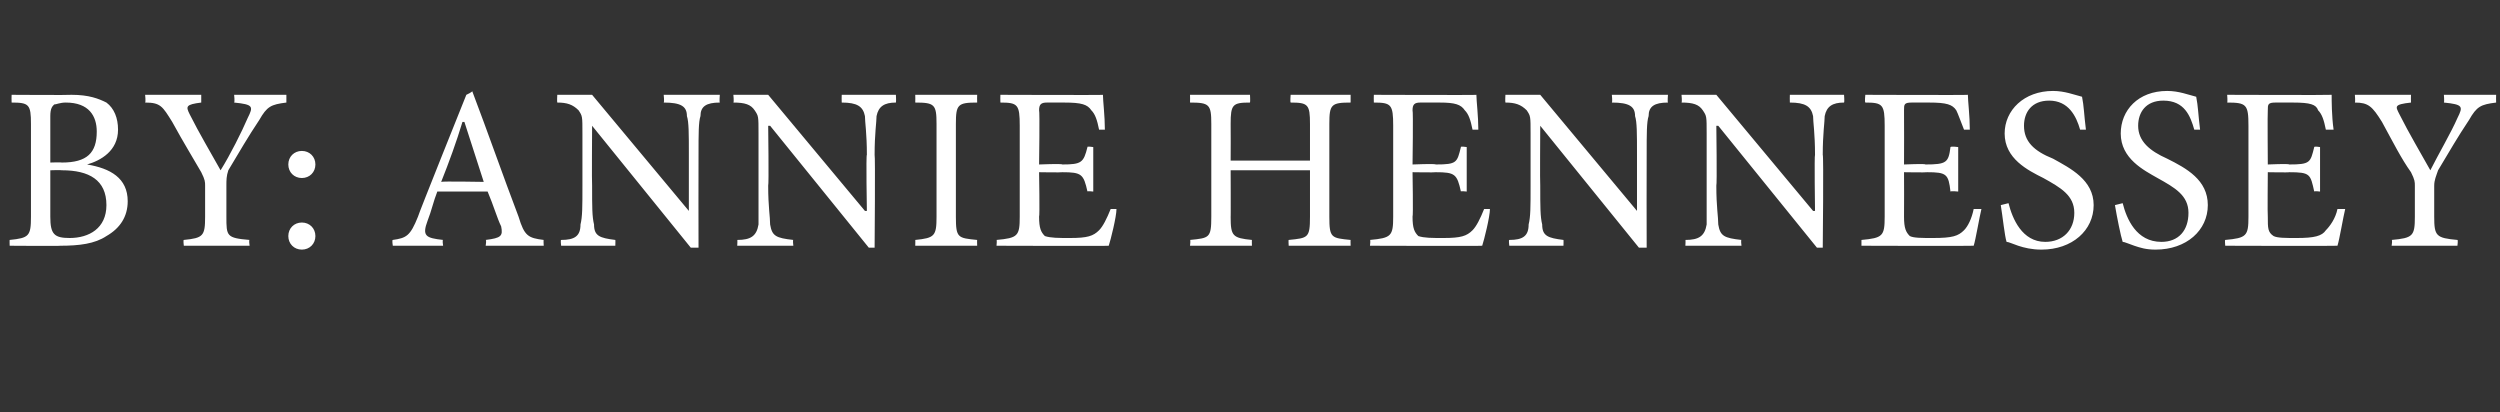 <?xml version="1.0" standalone="no"?>
<!DOCTYPE svg PUBLIC "-//W3C//DTD SVG 1.1//EN" "http://www.w3.org/Graphics/SVG/1.1/DTD/svg11.dtd">
<svg xmlns="http://www.w3.org/2000/svg" version="1.1" width="129.2px" height="21.3px" viewBox="0 -4 129.2 21.3" style="top:-4px">
  <rect x="0" y="-4" width="129.2" height="21.3" fill="#333333" stroke="none"/>
  <desc>By: Annie Hennessey</desc>
  <defs/>
  <g id="Polygon171960">
    <path d="M 4.5 4.5 C 5.7 4.7 6.6 5.2 6.6 6.4 C 6.6 7.2 6.2 7.8 5.5 8.2 C 4.9 8.6 4.1 8.7 3.1 8.7 C 3.14 8.72 0.5 8.7 0.5 8.7 C 0.5 8.7 0.49 8.39 0.5 8.4 C 1.5 8.3 1.6 8.2 1.6 7.2 C 1.6 7.2 1.6 2.4 1.6 2.4 C 1.6 1.4 1.5 1.3 0.6 1.3 C 0.59 1.26 0.6 0.9 0.6 0.9 C 0.6 0.9 3.67 0.92 3.7 0.9 C 4.6 0.9 5.1 1.1 5.5 1.3 C 5.9 1.6 6.1 2.1 6.1 2.7 C 6.1 3.8 5.2 4.3 4.5 4.5 C 4.5 4.5 4.5 4.5 4.5 4.5 Z M 3.2 4.4 C 4.5 4.4 5 3.9 5 2.8 C 5 2 4.6 1.3 3.4 1.3 C 3.1 1.3 2.9 1.4 2.8 1.4 C 2.7 1.5 2.6 1.6 2.6 2 C 2.6 2.03 2.6 4.4 2.6 4.4 C 2.6 4.4 3.17 4.38 3.2 4.4 Z M 2.6 7.2 C 2.6 8.1 2.8 8.3 3.6 8.3 C 4.6 8.3 5.5 7.8 5.5 6.6 C 5.5 5.3 4.6 4.8 3.2 4.8 C 3.16 4.78 2.6 4.8 2.6 4.8 C 2.6 4.8 2.6 7.22 2.6 7.2 Z M 14.8 1.3 C 14 1.4 13.8 1.5 13.4 2.2 C 12.8 3.1 12.4 3.8 11.8 4.8 C 11.7 5.1 11.7 5.3 11.7 5.6 C 11.7 5.6 11.7 7.2 11.7 7.2 C 11.7 8.2 11.7 8.3 12.9 8.4 C 12.85 8.39 12.9 8.7 12.9 8.7 L 9.5 8.7 C 9.5 8.7 9.46 8.39 9.5 8.4 C 10.5 8.3 10.6 8.2 10.6 7.2 C 10.6 7.2 10.6 5.6 10.6 5.6 C 10.6 5.4 10.6 5.3 10.4 4.9 C 10 4.2 9.5 3.4 8.9 2.3 C 8.4 1.5 8.3 1.3 7.5 1.3 C 7.54 1.26 7.5 0.9 7.5 0.9 L 10.4 0.9 C 10.4 0.9 10.4 1.26 10.4 1.3 C 9.6 1.4 9.6 1.5 9.8 1.9 C 10.3 2.9 10.9 3.9 11.4 4.8 C 11.9 4 12.5 2.8 12.8 2.1 C 13.1 1.5 13.1 1.4 12.1 1.3 C 12.14 1.26 12.1 0.9 12.1 0.9 L 14.8 0.9 C 14.8 0.9 14.8 1.26 14.8 1.3 Z M 16.3 4.5 C 16.3 4.9 16 5.2 15.6 5.2 C 15.2 5.2 14.9 4.9 14.9 4.5 C 14.9 4.1 15.2 3.8 15.6 3.8 C 16 3.8 16.3 4.1 16.3 4.5 Z M 14.9 8.2 C 14.9 7.8 15.2 7.5 15.6 7.5 C 16 7.5 16.3 7.8 16.3 8.2 C 16.3 8.6 16 8.9 15.6 8.9 C 15.2 8.9 14.9 8.6 14.9 8.2 Z M 25.1 8.7 C 25.1 8.7 25.15 8.39 25.1 8.4 C 25.9 8.3 26 8.2 25.9 7.7 C 25.7 7.3 25.5 6.6 25.2 5.9 C 25.2 5.9 22.6 5.9 22.6 5.9 C 22.4 6.4 22.3 6.9 22.1 7.4 C 21.8 8.2 22 8.3 22.9 8.4 C 22.85 8.39 22.9 8.7 22.9 8.7 L 20.3 8.7 C 20.3 8.7 20.25 8.39 20.3 8.4 C 21 8.3 21.2 8.2 21.6 7.2 C 21.59 7.15 24.1 0.9 24.1 0.9 C 24.1 0.9 24.45 0.74 24.4 0.7 C 25.2 2.8 26 5.1 26.8 7.2 C 27.1 8.2 27.3 8.3 28.1 8.4 C 28.08 8.39 28.1 8.7 28.1 8.7 L 25.1 8.7 Z M 24 2.3 C 24 2.3 23.95 2.3 23.9 2.3 C 23.6 3.3 23.2 4.4 22.8 5.4 C 22.82 5.36 25 5.4 25 5.4 L 24 2.3 Z M 37.2 1.3 C 36.5 1.3 36.2 1.5 36.2 2 C 36.1 2.3 36.1 2.9 36.1 4 C 36.09 4 36.1 8.8 36.1 8.8 L 35.7 8.8 L 30.6 2.5 L 30.6 2.5 C 30.6 2.5 30.58 5.56 30.6 5.6 C 30.6 6.7 30.6 7.2 30.7 7.6 C 30.7 8.2 31 8.3 31.8 8.4 C 31.81 8.39 31.8 8.7 31.8 8.7 L 29 8.7 C 29 8.7 28.96 8.39 29 8.4 C 29.7 8.4 30 8.2 30 7.6 C 30.1 7.2 30.1 6.7 30.1 5.6 C 30.1 5.6 30.1 2.9 30.1 2.9 C 30.1 2 30.1 2 29.9 1.7 C 29.6 1.4 29.3 1.3 28.8 1.3 C 28.78 1.26 28.8 0.9 28.8 0.9 L 30.6 0.9 L 35.6 6.9 L 35.6 6.9 C 35.6 6.9 35.6 4 35.6 4 C 35.6 2.9 35.6 2.3 35.5 2 C 35.5 1.5 35.2 1.3 34.3 1.3 C 34.34 1.26 34.3 0.9 34.3 0.9 L 37.2 0.9 C 37.2 0.9 37.17 1.26 37.2 1.3 Z M 46.3 1.3 C 45.7 1.3 45.4 1.5 45.3 2 C 45.3 2.3 45.2 2.9 45.2 4 C 45.24 4 45.2 8.8 45.2 8.8 L 44.9 8.8 L 39.8 2.5 L 39.7 2.5 C 39.7 2.5 39.74 5.56 39.7 5.6 C 39.7 6.7 39.8 7.2 39.8 7.6 C 39.9 8.2 40.1 8.3 41 8.4 C 40.96 8.39 41 8.7 41 8.7 L 38.1 8.7 C 38.1 8.7 38.12 8.39 38.1 8.4 C 38.8 8.4 39.1 8.2 39.2 7.6 C 39.2 7.2 39.2 6.7 39.2 5.6 C 39.2 5.6 39.2 2.9 39.2 2.9 C 39.2 2 39.2 2 39 1.7 C 38.8 1.4 38.5 1.3 37.9 1.3 C 37.94 1.26 37.9 0.9 37.9 0.9 L 39.7 0.9 L 44.7 6.9 L 44.8 6.9 C 44.8 6.9 44.75 4 44.8 4 C 44.8 2.9 44.7 2.3 44.7 2 C 44.6 1.5 44.3 1.3 43.5 1.3 C 43.49 1.26 43.5 0.9 43.5 0.9 L 46.3 0.9 C 46.3 0.9 46.32 1.26 46.3 1.3 Z M 47.3 8.7 C 47.3 8.7 47.31 8.39 47.3 8.4 C 48.3 8.3 48.4 8.2 48.4 7.2 C 48.4 7.2 48.4 2.4 48.4 2.4 C 48.4 1.4 48.3 1.3 47.3 1.3 C 47.31 1.26 47.3 0.9 47.3 0.9 L 50.5 0.9 C 50.5 0.9 50.49 1.26 50.5 1.3 C 49.5 1.3 49.4 1.4 49.4 2.4 C 49.4 2.4 49.4 7.2 49.4 7.2 C 49.4 8.3 49.5 8.3 50.5 8.4 C 50.49 8.39 50.5 8.7 50.5 8.7 L 47.3 8.7 Z M 57.7 6.8 C 57.7 7.2 57.4 8.4 57.3 8.7 C 57.32 8.72 51.5 8.7 51.5 8.7 C 51.5 8.7 51.53 8.39 51.5 8.4 C 52.6 8.3 52.7 8.2 52.7 7.2 C 52.7 7.2 52.7 2.5 52.7 2.5 C 52.7 1.4 52.6 1.3 51.7 1.3 C 51.69 1.26 51.7 0.9 51.7 0.9 C 51.7 0.9 57.04 0.92 57 0.9 C 57 1.2 57.1 2 57.1 2.7 C 57.1 2.7 56.8 2.7 56.8 2.7 C 56.7 2.2 56.6 1.9 56.4 1.7 C 56.2 1.4 55.9 1.3 55 1.3 C 55 1.3 54.1 1.3 54.1 1.3 C 53.8 1.3 53.7 1.4 53.7 1.7 C 53.74 1.73 53.7 4.5 53.7 4.5 C 53.7 4.5 54.87 4.45 54.9 4.5 C 55.9 4.5 56 4.4 56.2 3.6 C 56.17 3.55 56.5 3.6 56.5 3.6 L 56.5 5.9 C 56.5 5.9 56.17 5.86 56.2 5.9 C 56 5 55.9 4.9 54.9 4.9 C 54.88 4.92 53.7 4.9 53.7 4.9 C 53.7 4.9 53.74 7.19 53.7 7.2 C 53.7 7.8 53.8 8 54 8.2 C 54.3 8.3 54.7 8.3 55.3 8.3 C 56.2 8.3 56.5 8.2 56.8 7.9 C 57 7.7 57.2 7.3 57.4 6.8 C 57.4 6.8 57.7 6.8 57.7 6.8 Z M 69.8 1.3 C 68.8 1.3 68.7 1.4 68.7 2.4 C 68.7 2.4 68.7 7.2 68.7 7.2 C 68.7 8.3 68.8 8.3 69.8 8.4 C 69.79 8.39 69.8 8.7 69.8 8.7 L 66.6 8.7 C 66.6 8.7 66.58 8.39 66.6 8.4 C 67.6 8.3 67.7 8.3 67.7 7.2 C 67.7 7.25 67.7 4.8 67.7 4.8 L 63.6 4.8 C 63.6 4.8 63.61 7.25 63.6 7.2 C 63.6 8.2 63.7 8.3 64.7 8.4 C 64.69 8.39 64.7 8.7 64.7 8.7 L 61.5 8.7 C 61.5 8.7 61.54 8.39 61.5 8.4 C 62.5 8.3 62.6 8.3 62.6 7.2 C 62.6 7.2 62.6 2.4 62.6 2.4 C 62.6 1.4 62.5 1.3 61.5 1.3 C 61.51 1.26 61.5 0.9 61.5 0.9 L 64.6 0.9 C 64.6 0.9 64.62 1.26 64.6 1.3 C 63.7 1.3 63.6 1.4 63.6 2.4 C 63.61 2.4 63.6 4.3 63.6 4.3 L 67.7 4.3 C 67.7 4.3 67.7 2.4 67.7 2.4 C 67.7 1.4 67.6 1.3 66.7 1.3 C 66.67 1.26 66.7 0.9 66.7 0.9 L 69.8 0.9 C 69.8 0.9 69.8 1.26 69.8 1.3 Z M 77 6.8 C 77 7.2 76.7 8.4 76.6 8.7 C 76.62 8.72 70.8 8.7 70.8 8.7 C 70.8 8.7 70.84 8.39 70.8 8.4 C 71.9 8.3 72 8.2 72 7.2 C 72 7.2 72 2.5 72 2.5 C 72 1.4 71.9 1.3 71 1.3 C 70.99 1.26 71 0.9 71 0.9 C 71 0.9 76.34 0.92 76.3 0.9 C 76.3 1.2 76.4 2 76.4 2.7 C 76.4 2.7 76.1 2.7 76.1 2.7 C 76 2.2 75.9 1.9 75.7 1.7 C 75.5 1.4 75.2 1.3 74.4 1.3 C 74.4 1.3 73.4 1.3 73.4 1.3 C 73.1 1.3 73 1.4 73 1.7 C 73.04 1.73 73 4.5 73 4.5 C 73 4.5 74.17 4.45 74.2 4.5 C 75.3 4.5 75.3 4.4 75.5 3.6 C 75.47 3.55 75.8 3.6 75.8 3.6 L 75.8 5.9 C 75.8 5.9 75.47 5.86 75.5 5.9 C 75.3 5 75.2 4.9 74.2 4.9 C 74.18 4.92 73 4.9 73 4.9 C 73 4.9 73.04 7.19 73 7.2 C 73 7.8 73.1 8 73.3 8.2 C 73.6 8.3 74 8.3 74.6 8.3 C 75.5 8.3 75.8 8.2 76.1 7.9 C 76.3 7.7 76.5 7.3 76.7 6.8 C 76.7 6.8 77 6.8 77 6.8 Z M 86.2 1.3 C 85.5 1.3 85.2 1.5 85.2 2 C 85.1 2.3 85.1 2.9 85.1 4 C 85.09 4 85.1 8.8 85.1 8.8 L 84.7 8.8 L 79.6 2.5 L 79.6 2.5 C 79.6 2.5 79.58 5.56 79.6 5.6 C 79.6 6.7 79.6 7.2 79.7 7.6 C 79.7 8.2 80 8.3 80.8 8.4 C 80.81 8.39 80.8 8.7 80.8 8.7 L 78 8.7 C 78 8.7 77.96 8.39 78 8.4 C 78.7 8.4 79 8.2 79 7.6 C 79.1 7.2 79.1 6.7 79.1 5.6 C 79.1 5.6 79.1 2.9 79.1 2.9 C 79.1 2 79.1 2 78.9 1.7 C 78.6 1.4 78.3 1.3 77.8 1.3 C 77.78 1.26 77.8 0.9 77.8 0.9 L 79.6 0.9 L 84.6 6.9 L 84.6 6.9 C 84.6 6.9 84.6 4 84.6 4 C 84.6 2.9 84.6 2.3 84.5 2 C 84.5 1.5 84.2 1.3 83.3 1.3 C 83.34 1.26 83.3 0.9 83.3 0.9 L 86.2 0.9 C 86.2 0.9 86.17 1.26 86.2 1.3 Z M 95.3 1.3 C 94.7 1.3 94.4 1.5 94.3 2 C 94.3 2.3 94.2 2.9 94.2 4 C 94.25 4 94.2 8.8 94.2 8.8 L 93.9 8.8 L 88.8 2.5 L 88.7 2.5 C 88.7 2.5 88.74 5.56 88.7 5.6 C 88.7 6.7 88.8 7.2 88.8 7.6 C 88.9 8.2 89.1 8.3 90 8.4 C 89.96 8.39 90 8.7 90 8.7 L 87.1 8.7 C 87.1 8.7 87.12 8.39 87.1 8.4 C 87.8 8.4 88.1 8.2 88.2 7.6 C 88.2 7.2 88.2 6.7 88.2 5.6 C 88.2 5.6 88.2 2.9 88.2 2.9 C 88.2 2 88.2 2 88 1.7 C 87.8 1.4 87.5 1.3 86.9 1.3 C 86.94 1.26 86.9 0.9 86.9 0.9 L 88.7 0.9 L 93.7 6.9 L 93.8 6.9 C 93.8 6.9 93.76 4 93.8 4 C 93.8 2.9 93.7 2.3 93.7 2 C 93.6 1.5 93.3 1.3 92.5 1.3 C 92.49 1.26 92.5 0.9 92.5 0.9 L 95.3 0.9 C 95.3 0.9 95.33 1.26 95.3 1.3 Z M 102.4 6.8 C 102.3 7.2 102.1 8.4 102 8.7 C 101.99 8.72 96.2 8.7 96.2 8.7 C 96.2 8.7 96.2 8.39 96.2 8.4 C 97.3 8.3 97.4 8.2 97.4 7.2 C 97.4 7.2 97.4 2.5 97.4 2.5 C 97.4 1.4 97.3 1.3 96.4 1.3 C 96.36 1.26 96.4 0.9 96.4 0.9 C 96.4 0.9 101.71 0.92 101.7 0.9 C 101.7 1.2 101.8 2 101.8 2.7 C 101.8 2.7 101.5 2.7 101.5 2.7 C 101.3 2.2 101.2 1.9 101.1 1.7 C 100.9 1.4 100.6 1.3 99.7 1.3 C 99.7 1.3 98.8 1.3 98.8 1.3 C 98.4 1.3 98.4 1.4 98.4 1.7 C 98.41 1.73 98.4 4.5 98.4 4.5 C 98.4 4.5 99.54 4.45 99.5 4.5 C 100.6 4.5 100.7 4.4 100.8 3.6 C 100.84 3.55 101.2 3.6 101.2 3.6 L 101.2 5.9 C 101.2 5.9 100.84 5.86 100.8 5.9 C 100.7 5 100.6 4.9 99.6 4.9 C 99.55 4.92 98.4 4.9 98.4 4.9 C 98.4 4.9 98.41 7.19 98.4 7.2 C 98.4 7.8 98.5 8 98.7 8.2 C 98.9 8.3 99.3 8.3 99.9 8.3 C 100.9 8.3 101.2 8.2 101.5 7.9 C 101.7 7.7 101.9 7.3 102 6.8 C 102 6.8 102.4 6.8 102.4 6.8 Z M 107.5 2.7 C 107.3 2 106.9 1.2 105.9 1.2 C 105 1.2 104.6 1.8 104.6 2.5 C 104.6 3.3 105.1 3.8 106.1 4.2 C 107 4.7 108.2 5.3 108.2 6.6 C 108.2 7.9 107.1 8.9 105.5 8.9 C 105 8.9 104.6 8.8 104.3 8.7 C 104 8.6 103.8 8.5 103.7 8.5 C 103.6 8.2 103.5 7.2 103.4 6.6 C 103.4 6.6 103.8 6.5 103.8 6.5 C 104 7.3 104.5 8.5 105.7 8.5 C 106.6 8.5 107.2 7.9 107.2 7 C 107.2 6.1 106.5 5.7 105.6 5.2 C 104.8 4.8 103.6 4.2 103.6 2.9 C 103.6 1.7 104.6 0.7 106.1 0.7 C 106.7 0.7 107.2 0.9 107.6 1 C 107.7 1.5 107.7 1.9 107.8 2.7 C 107.8 2.7 107.5 2.7 107.5 2.7 Z M 113.4 2.7 C 113.2 2 112.9 1.2 111.8 1.2 C 110.9 1.2 110.5 1.8 110.5 2.5 C 110.5 3.3 111.1 3.8 112 4.2 C 113 4.7 114.1 5.3 114.1 6.6 C 114.1 7.9 113 8.9 111.4 8.9 C 110.9 8.9 110.6 8.8 110.3 8.7 C 110 8.6 109.8 8.5 109.7 8.5 C 109.6 8.2 109.4 7.2 109.3 6.6 C 109.3 6.6 109.7 6.5 109.7 6.5 C 109.9 7.3 110.4 8.5 111.7 8.5 C 112.6 8.5 113.1 7.9 113.1 7 C 113.1 6.1 112.4 5.7 111.5 5.2 C 110.8 4.8 109.6 4.2 109.6 2.9 C 109.6 1.7 110.5 0.7 112 0.7 C 112.6 0.7 113.1 0.9 113.5 1 C 113.6 1.5 113.6 1.9 113.7 2.7 C 113.7 2.7 113.4 2.7 113.4 2.7 Z M 121.2 6.8 C 121.1 7.2 120.9 8.4 120.8 8.7 C 120.75 8.72 115 8.7 115 8.7 C 115 8.7 114.97 8.39 115 8.4 C 116.1 8.3 116.2 8.2 116.2 7.2 C 116.2 7.2 116.2 2.5 116.2 2.5 C 116.2 1.4 116.1 1.3 115.1 1.3 C 115.13 1.26 115.1 0.9 115.1 0.9 C 115.1 0.9 120.48 0.92 120.5 0.9 C 120.5 1.2 120.5 2 120.6 2.7 C 120.6 2.7 120.2 2.7 120.2 2.7 C 120.1 2.2 120 1.9 119.8 1.7 C 119.7 1.4 119.4 1.3 118.5 1.3 C 118.5 1.3 117.6 1.3 117.6 1.3 C 117.2 1.3 117.2 1.4 117.2 1.7 C 117.18 1.73 117.2 4.5 117.2 4.5 C 117.2 4.5 118.31 4.45 118.3 4.5 C 119.4 4.5 119.4 4.4 119.6 3.6 C 119.6 3.55 119.9 3.6 119.9 3.6 L 119.9 5.9 C 119.9 5.9 119.6 5.86 119.6 5.9 C 119.4 5 119.4 4.9 118.3 4.9 C 118.32 4.92 117.2 4.9 117.2 4.9 C 117.2 4.9 117.18 7.19 117.2 7.2 C 117.2 7.8 117.2 8 117.5 8.2 C 117.7 8.3 118.1 8.3 118.7 8.3 C 119.6 8.3 120 8.2 120.2 7.9 C 120.4 7.7 120.7 7.3 120.8 6.8 C 120.8 6.8 121.2 6.8 121.2 6.8 Z M 129 1.3 C 128.2 1.4 128 1.5 127.6 2.2 C 127 3.1 126.6 3.8 126 4.8 C 125.9 5.1 125.8 5.3 125.8 5.6 C 125.8 5.6 125.8 7.2 125.8 7.2 C 125.8 8.2 125.9 8.3 127 8.4 C 127.04 8.39 127 8.7 127 8.7 L 123.6 8.7 C 123.6 8.7 123.65 8.39 123.6 8.4 C 124.7 8.3 124.8 8.2 124.8 7.2 C 124.8 7.2 124.8 5.6 124.8 5.6 C 124.8 5.4 124.8 5.3 124.6 4.9 C 124.1 4.2 123.7 3.4 123.1 2.3 C 122.6 1.5 122.4 1.3 121.7 1.3 C 121.73 1.26 121.7 0.9 121.7 0.9 L 124.6 0.9 C 124.6 0.9 124.59 1.26 124.6 1.3 C 123.7 1.4 123.8 1.5 124 1.9 C 124.5 2.9 125.1 3.9 125.6 4.8 C 126 4 126.7 2.8 127 2.1 C 127.3 1.5 127.3 1.4 126.3 1.3 C 126.33 1.26 126.3 0.9 126.3 0.9 L 129 0.9 C 129 0.9 128.99 1.26 129 1.3 Z " stroke="none" fill="#fff"/>
  </g>
</svg>